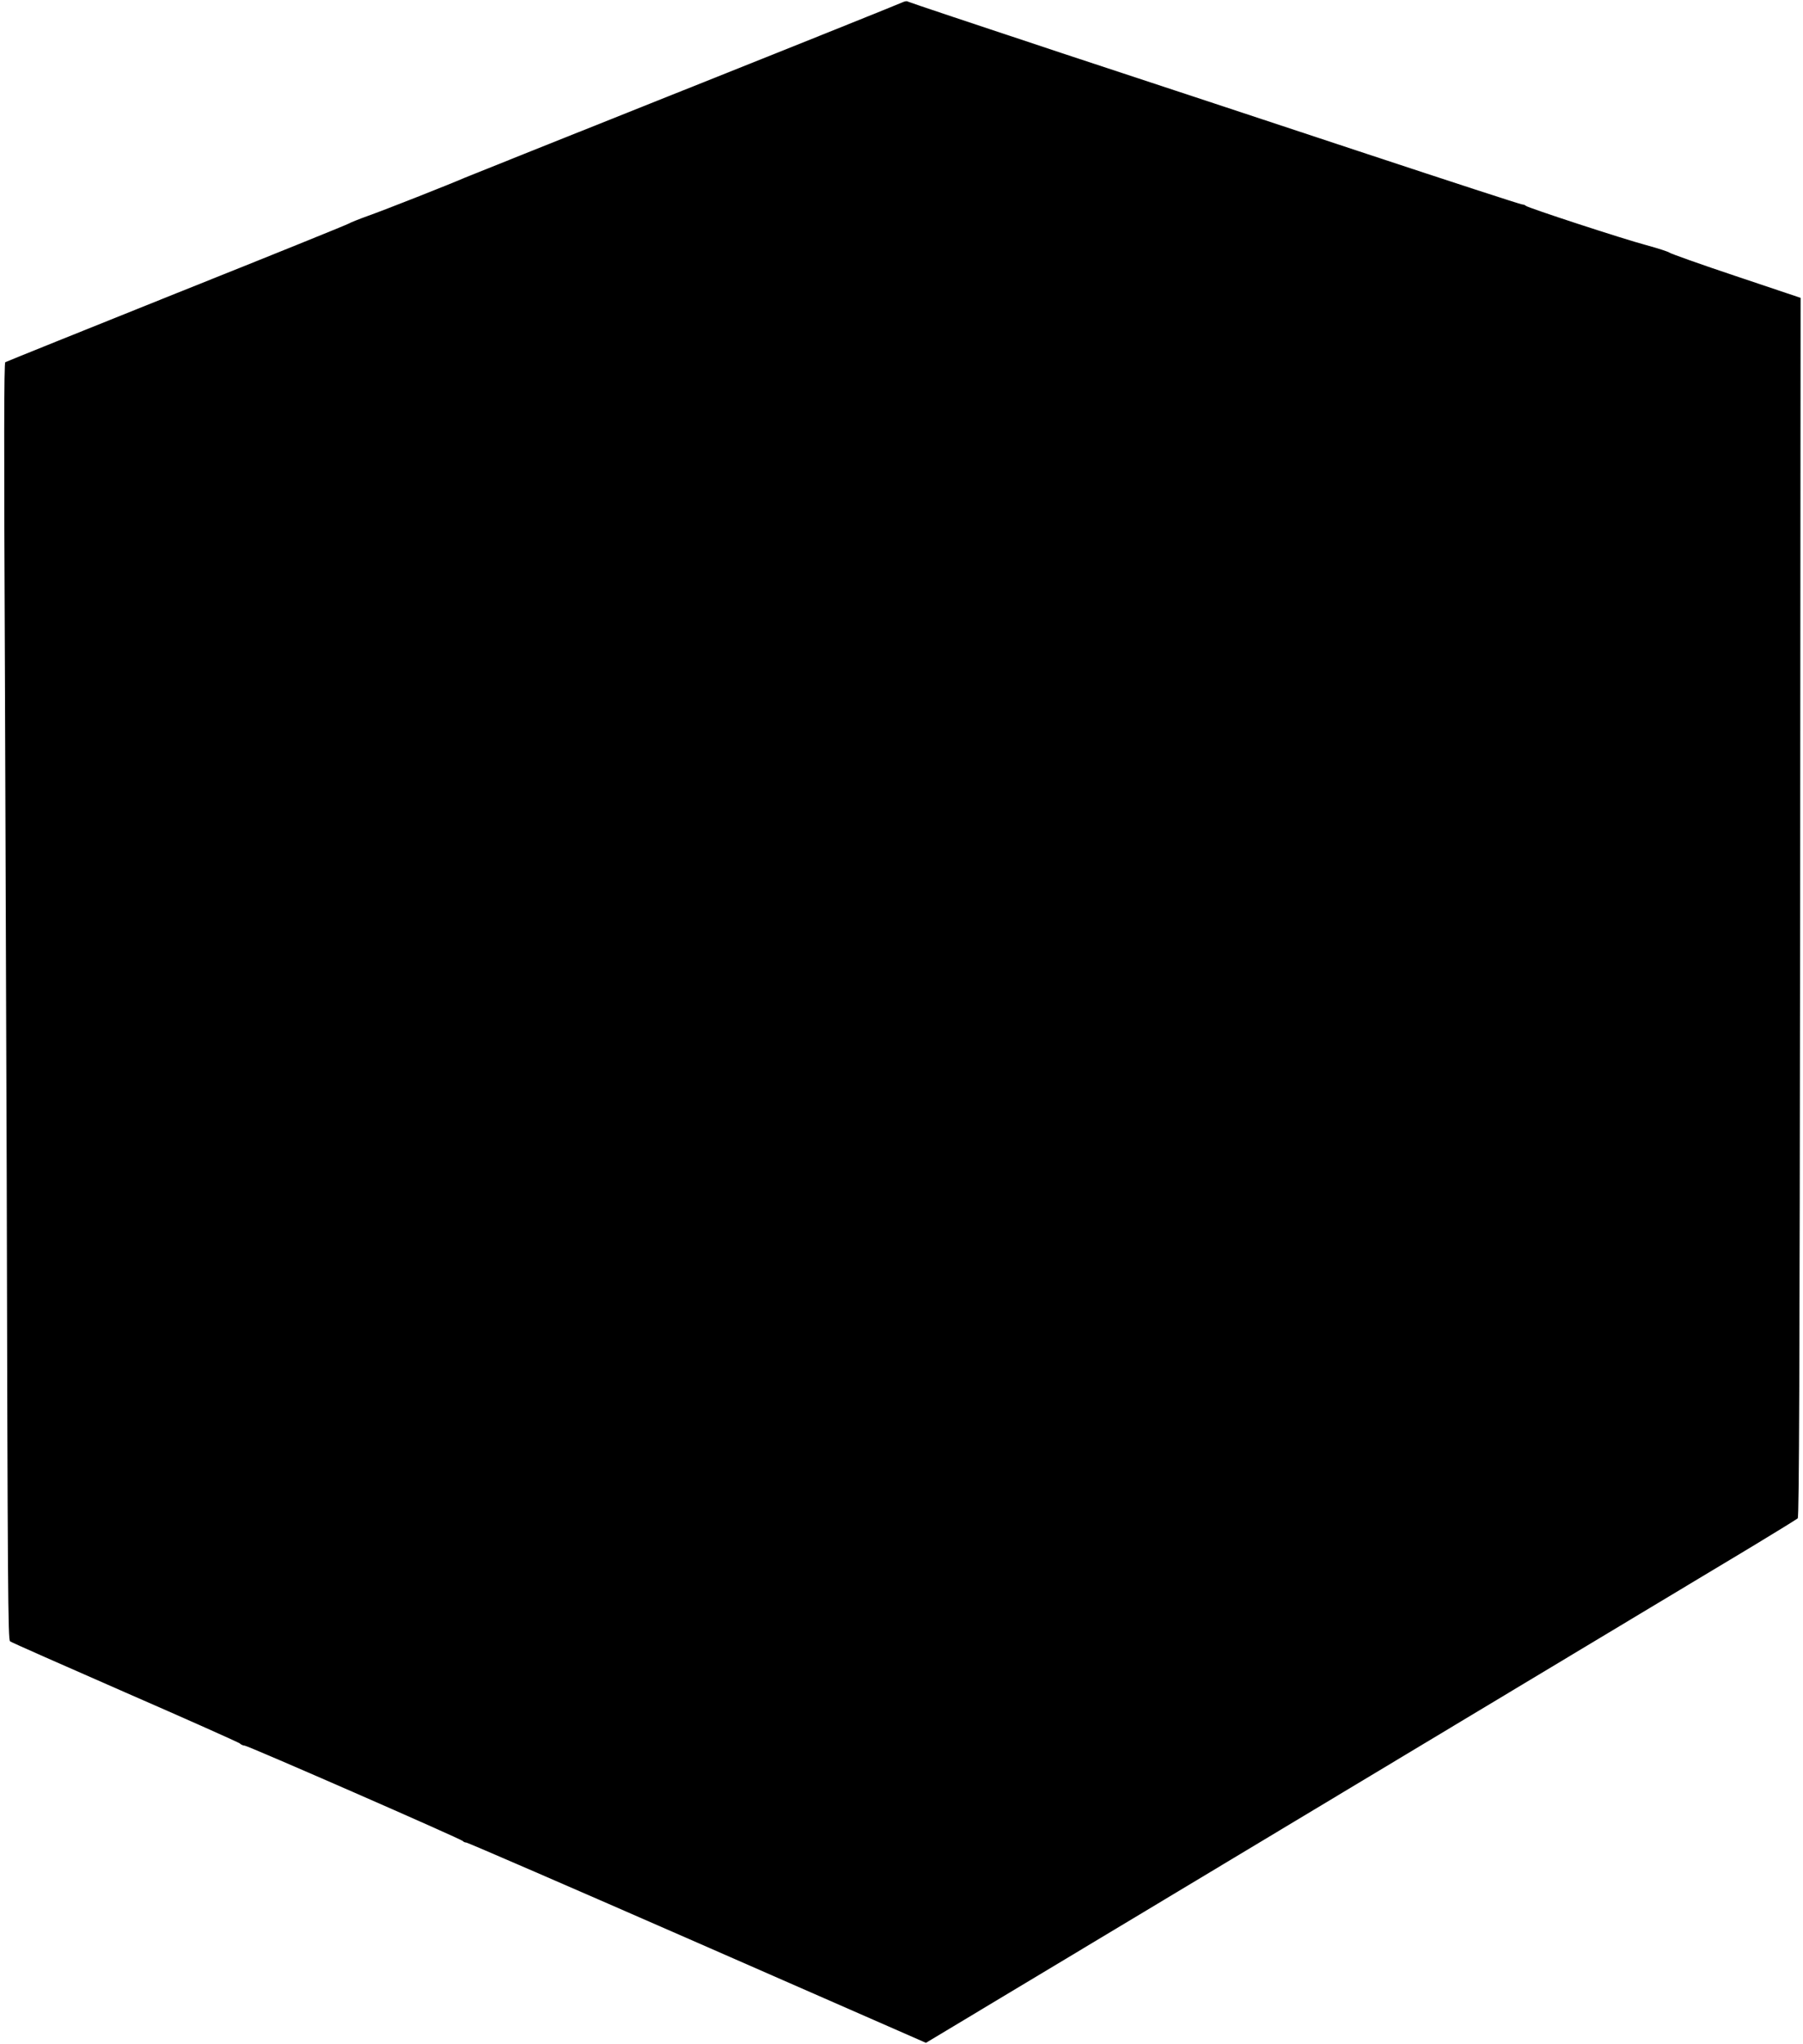 <?xml version="1.0" standalone="no"?>
<!DOCTYPE svg PUBLIC "-//W3C//DTD SVG 20010904//EN"
 "http://www.w3.org/TR/2001/REC-SVG-20010904/DTD/svg10.dtd">
<svg version="1.0" xmlns="http://www.w3.org/2000/svg"
 width="1129pt" height="1280pt" viewBox="0 0 1129 1280"
 preserveAspectRatio="xMidYMid meet">
<g transform="translate(0,1280) scale(0.1,-0.1)"
fill="#000000" stroke="none">
<path d="M5650 12785 c-14 -7 -630 -255 -1370 -550 -740 -295 -1358 -543
-1375 -550 -79 -35 -502 -202 -599 -236 -61 -22 -115 -44 -120 -48 -6 -5 -490
-201 -1076 -435 -586 -235 -1070 -430 -1077 -434 -8 -5 -9 -496 -2 -1992 4
-1092 9 -2480 11 -3085 6 -2622 8 -2922 21 -2932 6 -6 329 -148 717 -318 388
-169 712 -314 721 -321 8 -8 22 -14 31 -14 19 0 1359 -586 1367 -598 3 -5 13
-9 21 -9 8 0 659 -282 1447 -627 l1431 -627 1294 777 c1331 800 3406 2046
3883 2333 149 90 275 168 282 174 9 9 12 918 15 3827 l3 3815 -405 136 c-222
74 -409 141 -416 147 -7 6 -72 27 -145 47 -150 40 -739 233 -754 246 -5 5 -16
9 -24 9 -9 0 -445 142 -971 316 -525 174 -1385 458 -1910 631 -525 174 -959
319 -965 323 -5 5 -21 2 -35 -5z"/>
</g>
</svg>
